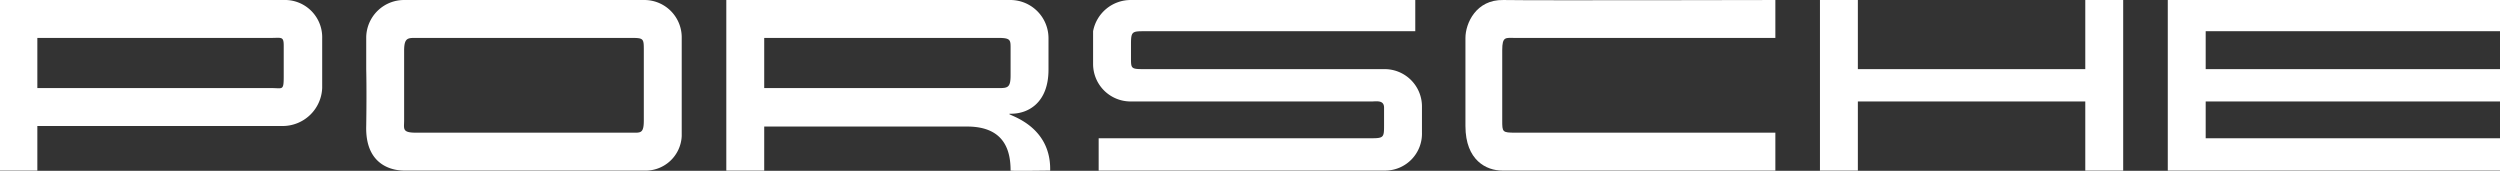 <svg id="レイヤー_1" data-name="レイヤー 1" xmlns="http://www.w3.org/2000/svg" viewBox="0 0 448.5 30.646"><rect x="0" y="0" width="448.5" height="30.646" fill="#333333" stroke="none"/><defs><style>.cls-1{fill:#fff;}</style></defs><path class="cls-1" d="M50.9,0H0V30.6H6.7v-8H50.9a7.1,7.1,0,0,0,6.9-6.8V6.9A6.688,6.688,0,0,0,51.4,0Zm0,13.7c0,2.6-.2,2.1-2.1,2.1H6.7v-9h42c1.8,0,2.2-.3,2.2,1.4Z" transform="translate(0 0.002)"/><path class="cls-1" d="M115.5,0h-43a6.786,6.786,0,0,0-6.8,6.7v5.7s.1,3.6,0,10.2c-.2,7,4.6,8,6.8,8h43a6.492,6.492,0,0,0,6.8-6.2V6.8A6.7,6.7,0,0,0,115.7,0Zm0,21.6c0,2.4-.6,2.2-2.2,2.2H74.6c-2.5,0-2.1-.7-2.1-2.2V9.1c0-2.4.7-2.3,2.3-2.3h38.4c2.3,0,2.3.1,2.3,2.3Z" transform="translate(0 0.002)"/><path class="cls-1" d="M181.4,20.4c3.1,0,6.7-2,6.7-7.9V6.8A6.852,6.852,0,0,0,181.4,0H130.3V30.6h6.8V22.7h36.4c6.9,0,7.8,4.6,7.8,7.9,0,.1,7.1,0,7.1,0C188.6,21.6,179.2,20.4,181.4,20.4Zm-2.2-4.6H137.1v-9h42c2.3,0,2.2.4,2.2,2.1v4.6c0,2.2-.5,2.3-2.1,2.3Z" transform="translate(0 0.002)"/><path class="cls-1" d="M197.1,30.6V24.8h49c2.1,0,2.2-.2,2.2-2.2V19.3c0-1.4-1.4-1.1-2.2-1.1H202.9a6.722,6.722,0,0,1-6.8-6.7V5.6A6.866,6.866,0,0,1,202.9,0h51V5.6H205.2c-2.1,0-2.3.1-2.3,2.3v2.7c0,1.7.1,1.8,2.3,1.8h43.1a6.7,6.7,0,0,1,6.8,6.6v4.8a6.617,6.617,0,0,1-6.5,6.8H197.1Z" transform="translate(0 0.002)"/><path class="cls-1" d="M318.5,23.8v6.8h-49c-2.8,0-6.6-1.8-6.6-8V6.8c0-2.6,1.9-6.9,6.8-6.8,5.1.1,48.8,0,48.8,0V6.8H271.8c-1.7,0-2.3-.3-2.3,2.2V21.6c0,2.1,0,2.2,2.4,2.2Z" transform="translate(0 0.002)"/><polygon class="cls-1" points="326.5 0.002 333.3 0.002 333.3 12.402 374.1 12.402 374.1 0.002 380.9 0.002 380.9 30.602 374.1 30.602 374.1 18.202 333.3 18.202 333.3 30.602 326.5 30.602 326.5 0.002"/><polygon class="cls-1" points="388.9 0.002 388.9 30.602 448.5 30.602 448.5 24.802 395.7 24.802 395.7 18.202 448.5 18.202 448.5 12.402 395.7 12.402 395.7 5.602 448.5 5.602 448.5 0.002 388.9 0.002"/></svg>